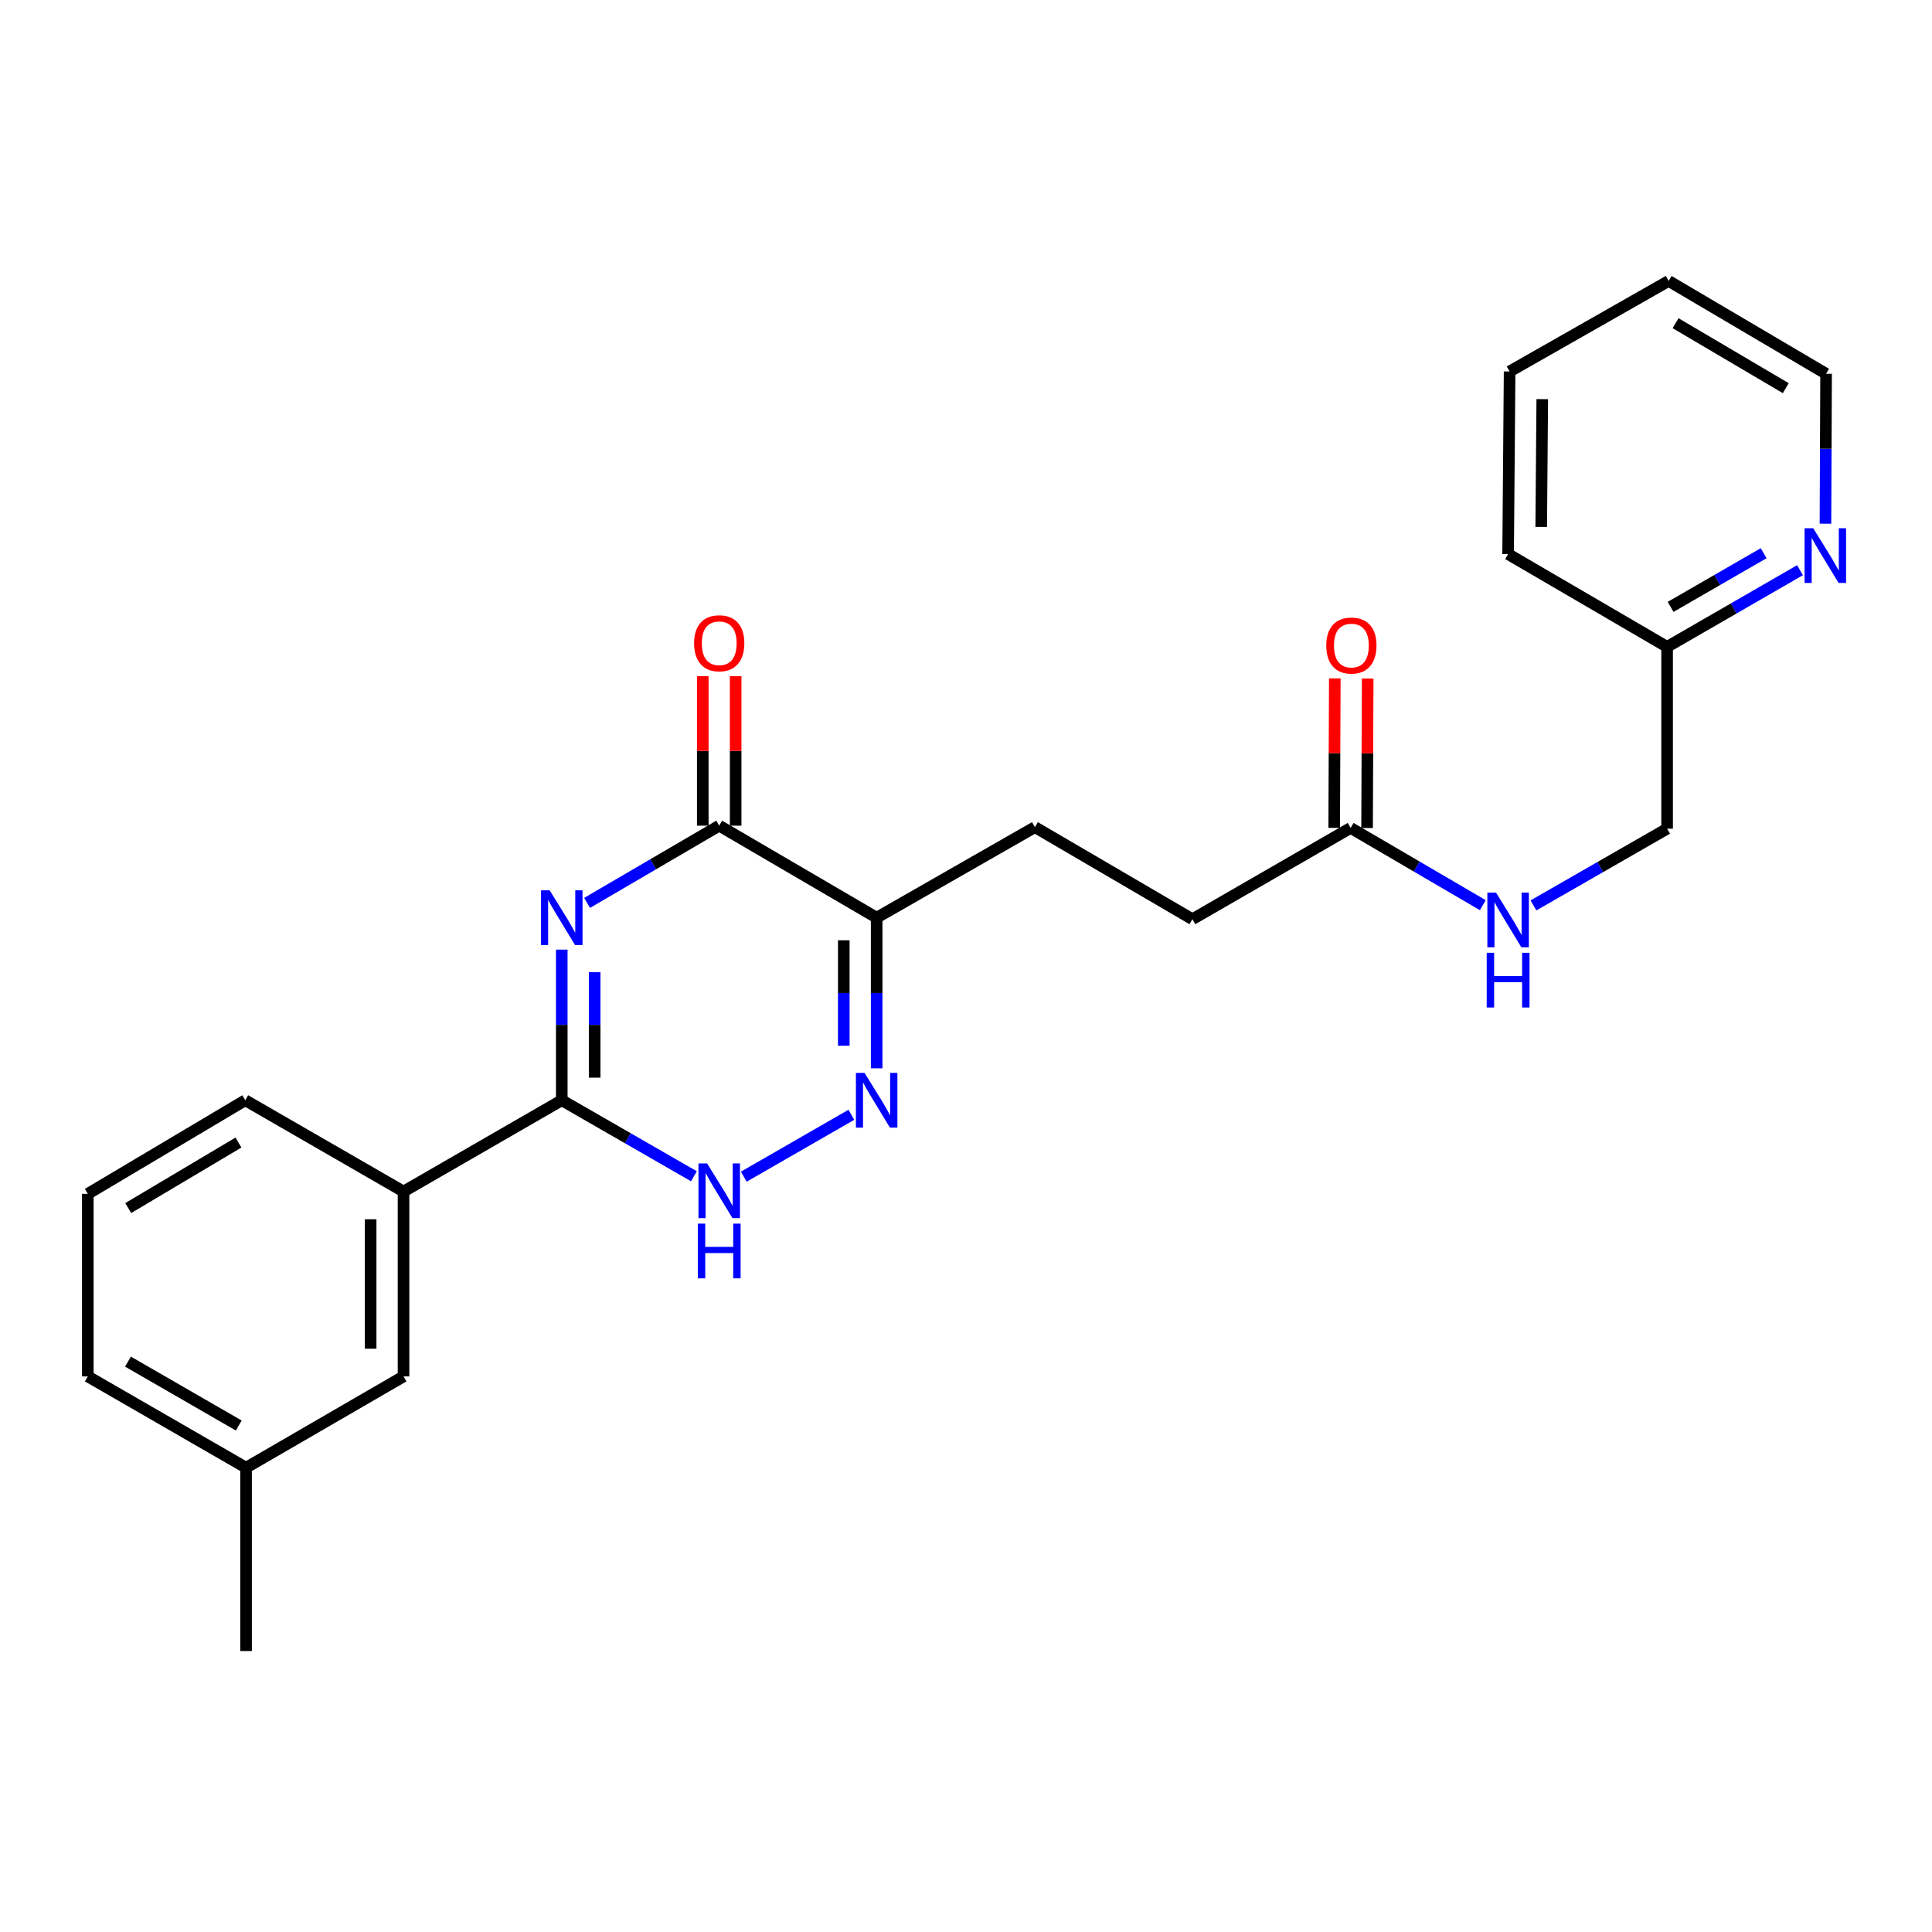 <?xml version='1.0' encoding='iso-8859-1'?>
<svg version='1.1' baseProfile='full'
              xmlns='http://www.w3.org/2000/svg'
                      xmlns:rdkit='http://www.rdkit.org/xml'
                      xmlns:xlink='http://www.w3.org/1999/xlink'
                  xml:space='preserve'
width='1000px' height='1000px' viewBox='0 0 1000 1000'>
<!-- END OF HEADER -->
<rect style='opacity:1.0;fill:#FFFFFF;stroke:none' width='1000' height='1000' x='0' y='0'> </rect>
<path class='bond-0' d='M 290.773,491.517 L 290.773,530.501' style='fill:none;fill-rule:evenodd;stroke:#0000FF;stroke-width:6px;stroke-linecap:butt;stroke-linejoin:miter;stroke-opacity:1' />
<path class='bond-0' d='M 290.773,530.501 L 290.773,569.486' style='fill:none;fill-rule:evenodd;stroke:#000000;stroke-width:6px;stroke-linecap:butt;stroke-linejoin:miter;stroke-opacity:1' />
<path class='bond-0' d='M 307.79,503.212 L 307.79,530.501' style='fill:none;fill-rule:evenodd;stroke:#0000FF;stroke-width:6px;stroke-linecap:butt;stroke-linejoin:miter;stroke-opacity:1' />
<path class='bond-0' d='M 307.79,530.501 L 307.79,557.791' style='fill:none;fill-rule:evenodd;stroke:#000000;stroke-width:6px;stroke-linecap:butt;stroke-linejoin:miter;stroke-opacity:1' />
<path class='bond-1' d='M 303.873,467.338 L 338.069,447.352' style='fill:none;fill-rule:evenodd;stroke:#0000FF;stroke-width:6px;stroke-linecap:butt;stroke-linejoin:miter;stroke-opacity:1' />
<path class='bond-1' d='M 338.069,447.352 L 372.266,427.366' style='fill:none;fill-rule:evenodd;stroke:#000000;stroke-width:6px;stroke-linecap:butt;stroke-linejoin:miter;stroke-opacity:1' />
<path class='bond-4' d='M 290.773,569.486 L 324.974,589.158' style='fill:none;fill-rule:evenodd;stroke:#000000;stroke-width:6px;stroke-linecap:butt;stroke-linejoin:miter;stroke-opacity:1' />
<path class='bond-4' d='M 324.974,589.158 L 359.175,608.829' style='fill:none;fill-rule:evenodd;stroke:#0000FF;stroke-width:6px;stroke-linecap:butt;stroke-linejoin:miter;stroke-opacity:1' />
<path class='bond-5' d='M 290.773,569.486 L 208.865,616.736' style='fill:none;fill-rule:evenodd;stroke:#000000;stroke-width:6px;stroke-linecap:butt;stroke-linejoin:miter;stroke-opacity:1' />
<path class='bond-3' d='M 372.266,427.366 L 453.758,474.994' style='fill:none;fill-rule:evenodd;stroke:#000000;stroke-width:6px;stroke-linecap:butt;stroke-linejoin:miter;stroke-opacity:1' />
<path class='bond-7' d='M 380.774,427.366 L 380.774,388.677' style='fill:none;fill-rule:evenodd;stroke:#000000;stroke-width:6px;stroke-linecap:butt;stroke-linejoin:miter;stroke-opacity:1' />
<path class='bond-7' d='M 380.774,388.677 L 380.774,349.987' style='fill:none;fill-rule:evenodd;stroke:#FF0000;stroke-width:6px;stroke-linecap:butt;stroke-linejoin:miter;stroke-opacity:1' />
<path class='bond-7' d='M 363.757,427.366 L 363.757,388.677' style='fill:none;fill-rule:evenodd;stroke:#000000;stroke-width:6px;stroke-linecap:butt;stroke-linejoin:miter;stroke-opacity:1' />
<path class='bond-7' d='M 363.757,388.677 L 363.757,349.987' style='fill:none;fill-rule:evenodd;stroke:#FF0000;stroke-width:6px;stroke-linecap:butt;stroke-linejoin:miter;stroke-opacity:1' />
<path class='bond-2' d='M 453.758,552.964 L 453.758,513.979' style='fill:none;fill-rule:evenodd;stroke:#0000FF;stroke-width:6px;stroke-linecap:butt;stroke-linejoin:miter;stroke-opacity:1' />
<path class='bond-2' d='M 453.758,513.979 L 453.758,474.994' style='fill:none;fill-rule:evenodd;stroke:#000000;stroke-width:6px;stroke-linecap:butt;stroke-linejoin:miter;stroke-opacity:1' />
<path class='bond-2' d='M 436.741,541.268 L 436.741,513.979' style='fill:none;fill-rule:evenodd;stroke:#0000FF;stroke-width:6px;stroke-linecap:butt;stroke-linejoin:miter;stroke-opacity:1' />
<path class='bond-2' d='M 436.741,513.979 L 436.741,486.69' style='fill:none;fill-rule:evenodd;stroke:#000000;stroke-width:6px;stroke-linecap:butt;stroke-linejoin:miter;stroke-opacity:1' />
<path class='bond-25' d='M 440.668,577.015 L 384.978,609.046' style='fill:none;fill-rule:evenodd;stroke:#0000FF;stroke-width:6px;stroke-linecap:butt;stroke-linejoin:miter;stroke-opacity:1' />
<path class='bond-8' d='M 453.758,474.994 L 535.676,428.132' style='fill:none;fill-rule:evenodd;stroke:#000000;stroke-width:6px;stroke-linecap:butt;stroke-linejoin:miter;stroke-opacity:1' />
<path class='bond-11' d='M 208.865,616.736 L 208.865,712.429' style='fill:none;fill-rule:evenodd;stroke:#000000;stroke-width:6px;stroke-linecap:butt;stroke-linejoin:miter;stroke-opacity:1' />
<path class='bond-11' d='M 191.848,631.09 L 191.848,698.075' style='fill:none;fill-rule:evenodd;stroke:#000000;stroke-width:6px;stroke-linecap:butt;stroke-linejoin:miter;stroke-opacity:1' />
<path class='bond-17' d='M 208.865,616.736 L 126.947,569.486' style='fill:none;fill-rule:evenodd;stroke:#000000;stroke-width:6px;stroke-linecap:butt;stroke-linejoin:miter;stroke-opacity:1' />
<path class='bond-6' d='M 699.086,428.538 L 617.187,475.779' style='fill:none;fill-rule:evenodd;stroke:#000000;stroke-width:6px;stroke-linecap:butt;stroke-linejoin:miter;stroke-opacity:1' />
<path class='bond-9' d='M 699.086,428.538 L 733.292,448.525' style='fill:none;fill-rule:evenodd;stroke:#000000;stroke-width:6px;stroke-linecap:butt;stroke-linejoin:miter;stroke-opacity:1' />
<path class='bond-9' d='M 733.292,448.525 L 767.497,468.512' style='fill:none;fill-rule:evenodd;stroke:#0000FF;stroke-width:6px;stroke-linecap:butt;stroke-linejoin:miter;stroke-opacity:1' />
<path class='bond-12' d='M 707.595,428.573 L 707.753,389.888' style='fill:none;fill-rule:evenodd;stroke:#000000;stroke-width:6px;stroke-linecap:butt;stroke-linejoin:miter;stroke-opacity:1' />
<path class='bond-12' d='M 707.753,389.888 L 707.912,351.204' style='fill:none;fill-rule:evenodd;stroke:#FF0000;stroke-width:6px;stroke-linecap:butt;stroke-linejoin:miter;stroke-opacity:1' />
<path class='bond-12' d='M 690.578,428.503 L 690.736,389.819' style='fill:none;fill-rule:evenodd;stroke:#000000;stroke-width:6px;stroke-linecap:butt;stroke-linejoin:miter;stroke-opacity:1' />
<path class='bond-12' d='M 690.736,389.819 L 690.895,351.134' style='fill:none;fill-rule:evenodd;stroke:#FF0000;stroke-width:6px;stroke-linecap:butt;stroke-linejoin:miter;stroke-opacity:1' />
<path class='bond-13' d='M 535.676,428.132 L 617.187,475.779' style='fill:none;fill-rule:evenodd;stroke:#000000;stroke-width:6px;stroke-linecap:butt;stroke-linejoin:miter;stroke-opacity:1' />
<path class='bond-15' d='M 793.71,468.64 L 828.302,448.783' style='fill:none;fill-rule:evenodd;stroke:#0000FF;stroke-width:6px;stroke-linecap:butt;stroke-linejoin:miter;stroke-opacity:1' />
<path class='bond-15' d='M 828.302,448.783 L 862.893,428.926' style='fill:none;fill-rule:evenodd;stroke:#000000;stroke-width:6px;stroke-linecap:butt;stroke-linejoin:miter;stroke-opacity:1' />
<path class='bond-10' d='M 931.679,295.131 L 897.286,314.972' style='fill:none;fill-rule:evenodd;stroke:#0000FF;stroke-width:6px;stroke-linecap:butt;stroke-linejoin:miter;stroke-opacity:1' />
<path class='bond-10' d='M 897.286,314.972 L 862.893,334.812' style='fill:none;fill-rule:evenodd;stroke:#000000;stroke-width:6px;stroke-linecap:butt;stroke-linejoin:miter;stroke-opacity:1' />
<path class='bond-10' d='M 912.858,286.343 L 888.783,300.231' style='fill:none;fill-rule:evenodd;stroke:#0000FF;stroke-width:6px;stroke-linecap:butt;stroke-linejoin:miter;stroke-opacity:1' />
<path class='bond-10' d='M 888.783,300.231 L 864.708,314.12' style='fill:none;fill-rule:evenodd;stroke:#000000;stroke-width:6px;stroke-linecap:butt;stroke-linejoin:miter;stroke-opacity:1' />
<path class='bond-19' d='M 944.853,271.059 L 945.016,232.258' style='fill:none;fill-rule:evenodd;stroke:#0000FF;stroke-width:6px;stroke-linecap:butt;stroke-linejoin:miter;stroke-opacity:1' />
<path class='bond-19' d='M 945.016,232.258 L 945.18,193.458' style='fill:none;fill-rule:evenodd;stroke:#000000;stroke-width:6px;stroke-linecap:butt;stroke-linejoin:miter;stroke-opacity:1' />
<path class='bond-16' d='M 208.865,712.429 L 127.363,759.67' style='fill:none;fill-rule:evenodd;stroke:#000000;stroke-width:6px;stroke-linecap:butt;stroke-linejoin:miter;stroke-opacity:1' />
<path class='bond-14' d='M 862.893,334.812 L 862.893,428.926' style='fill:none;fill-rule:evenodd;stroke:#000000;stroke-width:6px;stroke-linecap:butt;stroke-linejoin:miter;stroke-opacity:1' />
<path class='bond-21' d='M 862.893,334.812 L 780.597,286.796' style='fill:none;fill-rule:evenodd;stroke:#000000;stroke-width:6px;stroke-linecap:butt;stroke-linejoin:miter;stroke-opacity:1' />
<path class='bond-22' d='M 127.363,759.67 L 127.363,854.577' style='fill:none;fill-rule:evenodd;stroke:#000000;stroke-width:6px;stroke-linecap:butt;stroke-linejoin:miter;stroke-opacity:1' />
<path class='bond-26' d='M 127.363,759.67 L 45.455,712.429' style='fill:none;fill-rule:evenodd;stroke:#000000;stroke-width:6px;stroke-linecap:butt;stroke-linejoin:miter;stroke-opacity:1' />
<path class='bond-26' d='M 123.579,737.843 L 66.243,704.774' style='fill:none;fill-rule:evenodd;stroke:#000000;stroke-width:6px;stroke-linecap:butt;stroke-linejoin:miter;stroke-opacity:1' />
<path class='bond-18' d='M 126.947,569.486 L 45.455,617.937' style='fill:none;fill-rule:evenodd;stroke:#000000;stroke-width:6px;stroke-linecap:butt;stroke-linejoin:miter;stroke-opacity:1' />
<path class='bond-18' d='M 123.42,591.381 L 66.375,625.296' style='fill:none;fill-rule:evenodd;stroke:#000000;stroke-width:6px;stroke-linecap:butt;stroke-linejoin:miter;stroke-opacity:1' />
<path class='bond-20' d='M 45.455,617.937 L 45.455,712.429' style='fill:none;fill-rule:evenodd;stroke:#000000;stroke-width:6px;stroke-linecap:butt;stroke-linejoin:miter;stroke-opacity:1' />
<path class='bond-23' d='M 945.18,193.458 L 863.688,145.423' style='fill:none;fill-rule:evenodd;stroke:#000000;stroke-width:6px;stroke-linecap:butt;stroke-linejoin:miter;stroke-opacity:1' />
<path class='bond-23' d='M 924.315,200.913 L 867.27,167.288' style='fill:none;fill-rule:evenodd;stroke:#000000;stroke-width:6px;stroke-linecap:butt;stroke-linejoin:miter;stroke-opacity:1' />
<path class='bond-24' d='M 780.597,286.796 L 781.373,192.276' style='fill:none;fill-rule:evenodd;stroke:#000000;stroke-width:6px;stroke-linecap:butt;stroke-linejoin:miter;stroke-opacity:1' />
<path class='bond-24' d='M 797.73,272.758 L 798.273,206.594' style='fill:none;fill-rule:evenodd;stroke:#000000;stroke-width:6px;stroke-linecap:butt;stroke-linejoin:miter;stroke-opacity:1' />
<path class='bond-27' d='M 863.688,145.423 L 781.373,192.276' style='fill:none;fill-rule:evenodd;stroke:#000000;stroke-width:6px;stroke-linecap:butt;stroke-linejoin:miter;stroke-opacity:1' />
<path  class='atom-0' d='M 284.513 460.834
L 293.793 475.834
Q 294.713 477.314, 296.193 479.994
Q 297.673 482.674, 297.753 482.834
L 297.753 460.834
L 301.513 460.834
L 301.513 489.154
L 297.633 489.154
L 287.673 472.754
Q 286.513 470.834, 285.273 468.634
Q 284.073 466.434, 283.713 465.754
L 283.713 489.154
L 280.033 489.154
L 280.033 460.834
L 284.513 460.834
' fill='#0000FF'/>
<path  class='atom-3' d='M 447.498 555.326
L 456.778 570.326
Q 457.698 571.806, 459.178 574.486
Q 460.658 577.166, 460.738 577.326
L 460.738 555.326
L 464.498 555.326
L 464.498 583.646
L 460.618 583.646
L 450.658 567.246
Q 449.498 565.326, 448.258 563.126
Q 447.058 560.926, 446.698 560.246
L 446.698 583.646
L 443.018 583.646
L 443.018 555.326
L 447.498 555.326
' fill='#0000FF'/>
<path  class='atom-5' d='M 366.006 602.198
L 375.286 617.198
Q 376.206 618.678, 377.686 621.358
Q 379.166 624.038, 379.246 624.198
L 379.246 602.198
L 383.006 602.198
L 383.006 630.518
L 379.126 630.518
L 369.166 614.118
Q 368.006 612.198, 366.766 609.998
Q 365.566 607.798, 365.206 607.118
L 365.206 630.518
L 361.526 630.518
L 361.526 602.198
L 366.006 602.198
' fill='#0000FF'/>
<path  class='atom-5' d='M 361.186 633.35
L 365.026 633.35
L 365.026 645.39
L 379.506 645.39
L 379.506 633.35
L 383.346 633.35
L 383.346 661.67
L 379.506 661.67
L 379.506 648.59
L 365.026 648.59
L 365.026 661.67
L 361.186 661.67
L 361.186 633.35
' fill='#0000FF'/>
<path  class='atom-8' d='M 359.266 332.945
Q 359.266 326.145, 362.626 322.345
Q 365.986 318.545, 372.266 318.545
Q 378.546 318.545, 381.906 322.345
Q 385.266 326.145, 385.266 332.945
Q 385.266 339.825, 381.866 343.745
Q 378.466 347.625, 372.266 347.625
Q 366.026 347.625, 362.626 343.745
Q 359.266 339.865, 359.266 332.945
M 372.266 344.425
Q 376.586 344.425, 378.906 341.545
Q 381.266 338.625, 381.266 332.945
Q 381.266 327.385, 378.906 324.585
Q 376.586 321.745, 372.266 321.745
Q 367.946 321.745, 365.586 324.545
Q 363.266 327.345, 363.266 332.945
Q 363.266 338.665, 365.586 341.545
Q 367.946 344.425, 372.266 344.425
' fill='#FF0000'/>
<path  class='atom-10' d='M 774.337 462.007
L 783.617 477.007
Q 784.537 478.487, 786.017 481.167
Q 787.497 483.847, 787.577 484.007
L 787.577 462.007
L 791.337 462.007
L 791.337 490.327
L 787.457 490.327
L 777.497 473.927
Q 776.337 472.007, 775.097 469.807
Q 773.897 467.607, 773.537 466.927
L 773.537 490.327
L 769.857 490.327
L 769.857 462.007
L 774.337 462.007
' fill='#0000FF'/>
<path  class='atom-10' d='M 769.517 493.159
L 773.357 493.159
L 773.357 505.199
L 787.837 505.199
L 787.837 493.159
L 791.677 493.159
L 791.677 521.479
L 787.837 521.479
L 787.837 508.399
L 773.357 508.399
L 773.357 521.479
L 769.517 521.479
L 769.517 493.159
' fill='#0000FF'/>
<path  class='atom-11' d='M 938.523 273.411
L 947.803 288.411
Q 948.723 289.891, 950.203 292.571
Q 951.683 295.251, 951.763 295.411
L 951.763 273.411
L 955.523 273.411
L 955.523 301.731
L 951.643 301.731
L 941.683 285.331
Q 940.523 283.411, 939.283 281.211
Q 938.083 279.011, 937.723 278.331
L 937.723 301.731
L 934.043 301.731
L 934.043 273.411
L 938.523 273.411
' fill='#0000FF'/>
<path  class='atom-13' d='M 686.474 334.127
Q 686.474 327.327, 689.834 323.527
Q 693.194 319.727, 699.474 319.727
Q 705.754 319.727, 709.114 323.527
Q 712.474 327.327, 712.474 334.127
Q 712.474 341.007, 709.074 344.927
Q 705.674 348.807, 699.474 348.807
Q 693.234 348.807, 689.834 344.927
Q 686.474 341.047, 686.474 334.127
M 699.474 345.607
Q 703.794 345.607, 706.114 342.727
Q 708.474 339.807, 708.474 334.127
Q 708.474 328.567, 706.114 325.767
Q 703.794 322.927, 699.474 322.927
Q 695.154 322.927, 692.794 325.727
Q 690.474 328.527, 690.474 334.127
Q 690.474 339.847, 692.794 342.727
Q 695.154 345.607, 699.474 345.607
' fill='#FF0000'/>
</svg>

